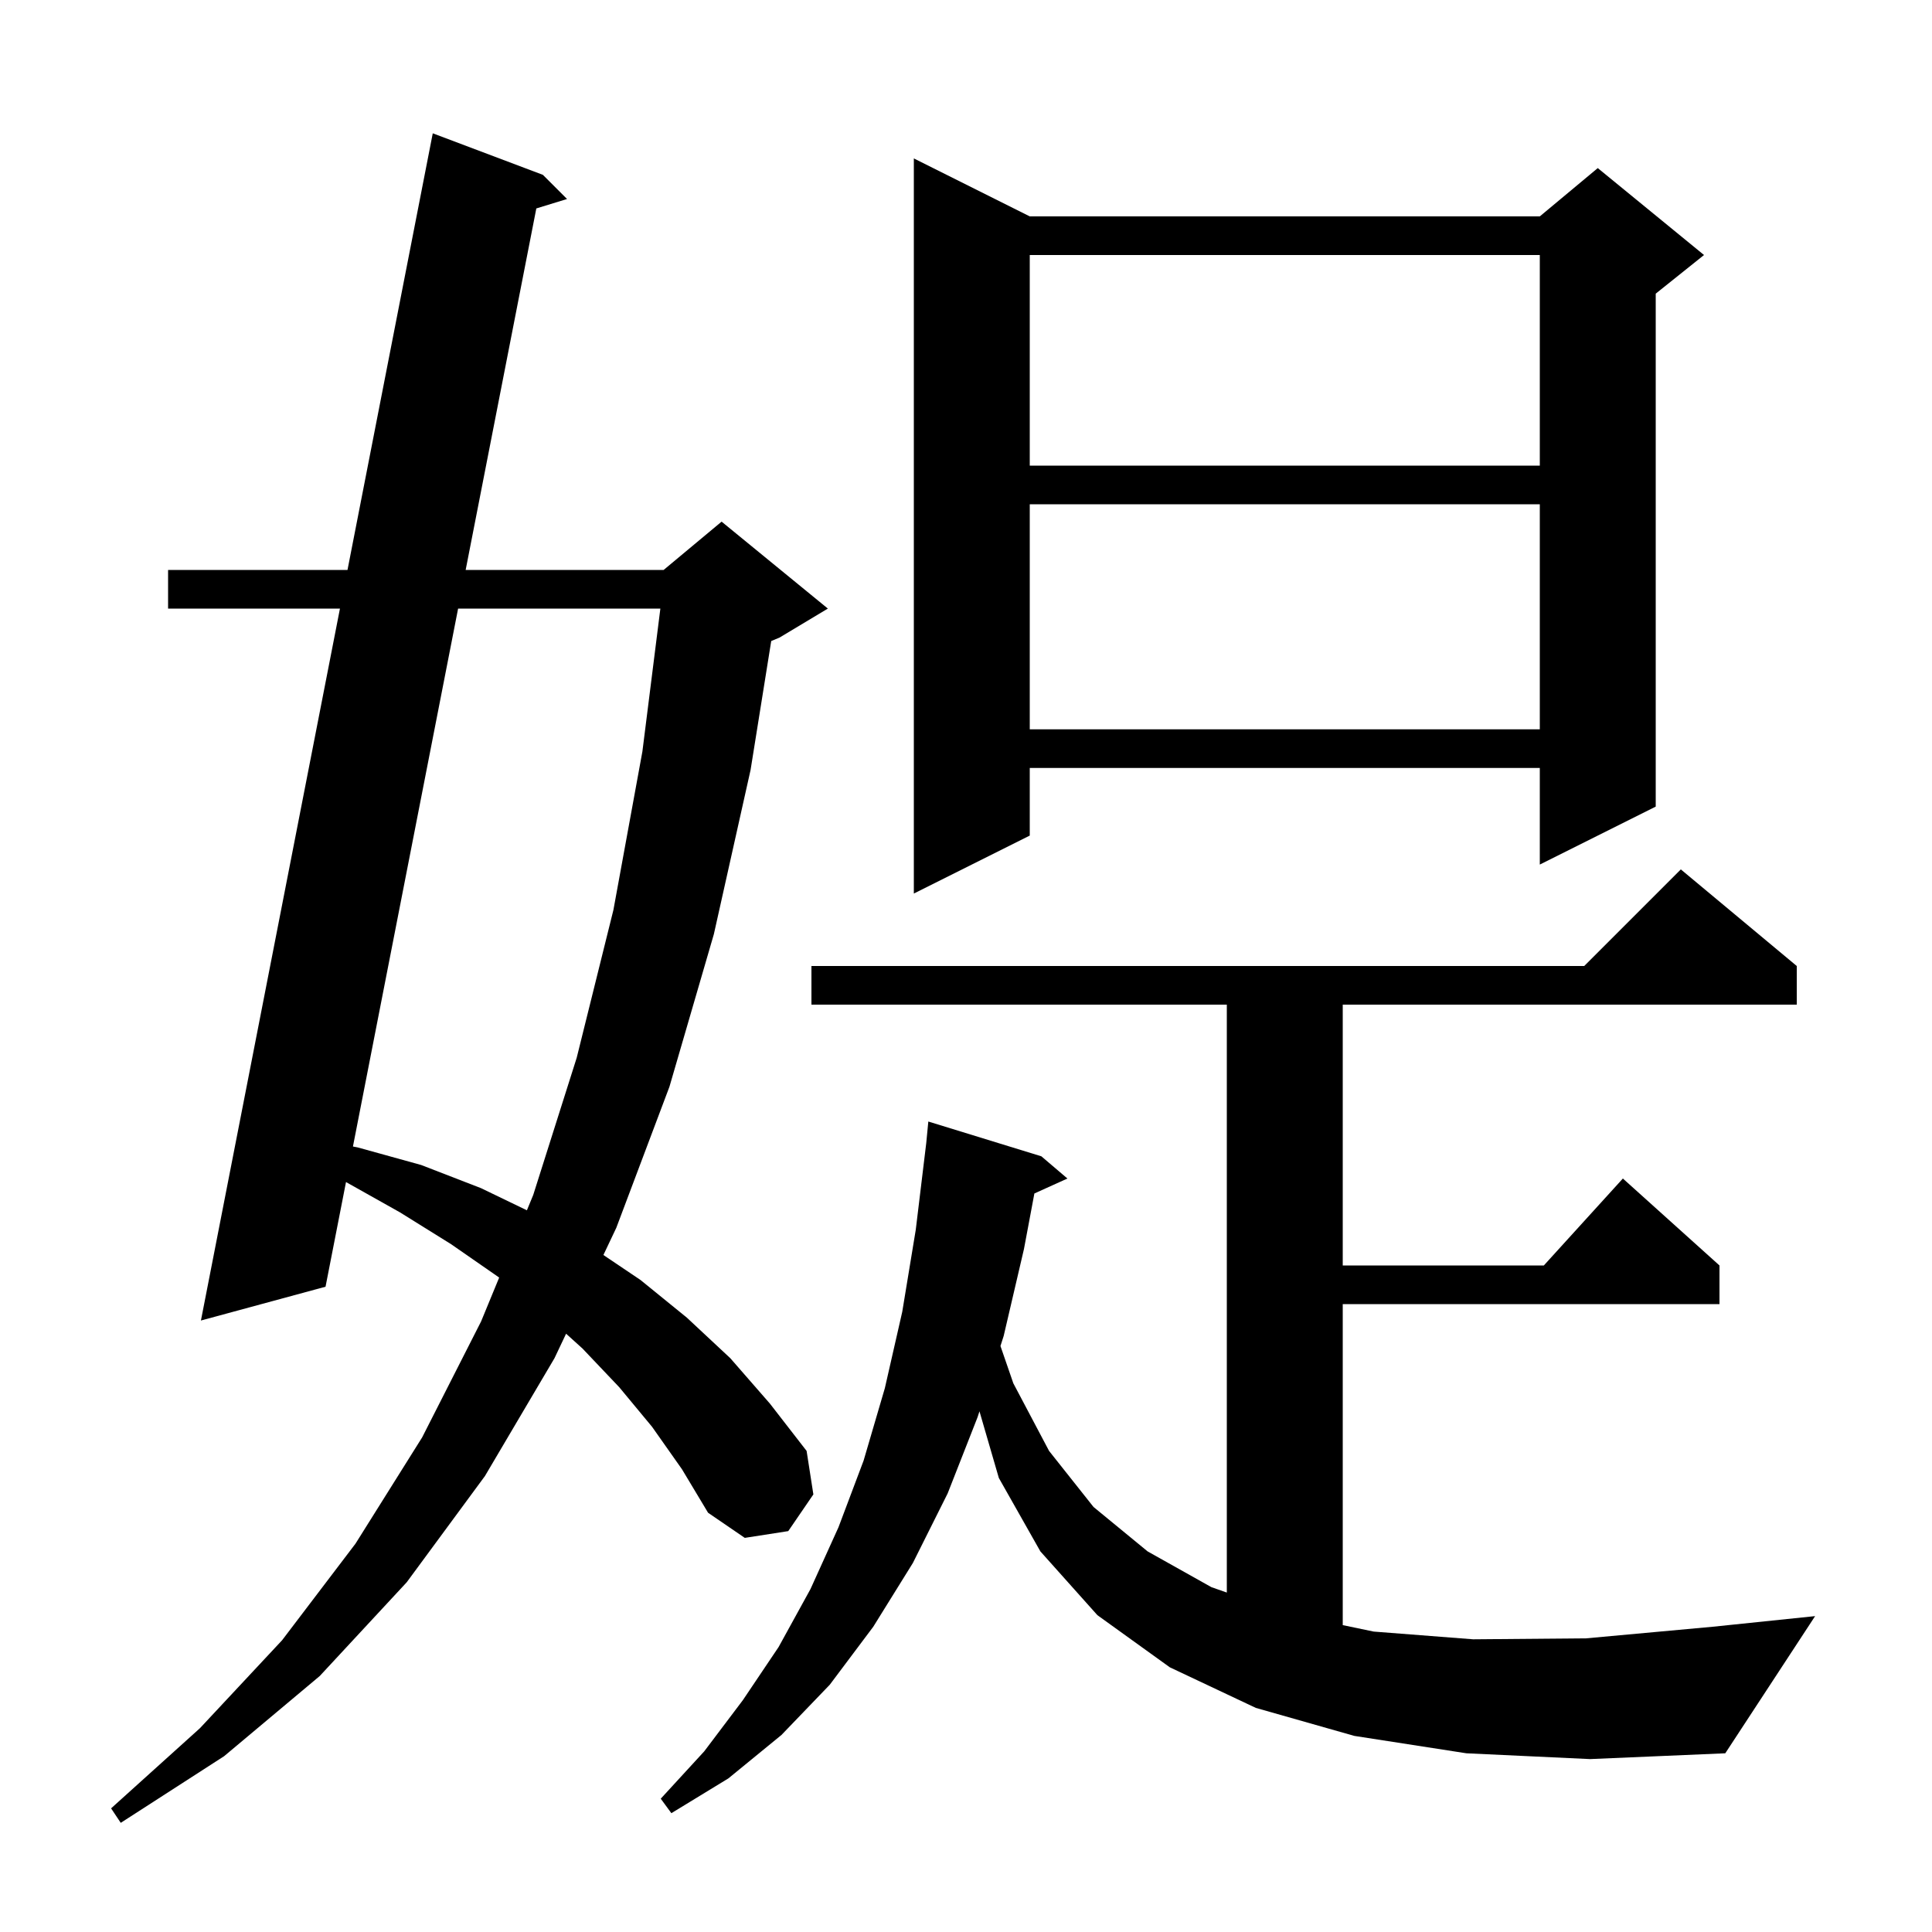<svg xmlns="http://www.w3.org/2000/svg" xmlns:xlink="http://www.w3.org/1999/xlink" version="1.1" baseProfile="full" viewBox="0 0 200 200" width="200" height="200">
<g fill="black">
<path d="M 67.5 147.7 L 64.1 143.6 L 60.3 139.6 L 58.602 138.064 L 57.4 140.6 L 50.2 152.8 L 42.1 163.8 L 33.1 173.5 L 23.2 181.8 L 12.5 188.7 L 11.5 187.2 L 20.7 178.9 L 29.2 169.8 L 36.8 159.8 L 43.7 148.8 L 49.8 136.8 L 51.672 132.258 L 51.6 132.2 L 46.7 128.8 L 41.4 125.5 L 35.818 122.366 L 33.7 133.2 L 20.8 136.7 L 35.192 63.0 L 17.4 63.0 L 17.4 59.0 L 35.973 59.0 L 44.8 13.8 L 56.2 18.1 L 58.7 20.6 L 55.52 21.578 L 48.205 59.0 L 68.7 59.0 L 74.7 54.0 L 85.7 63.0 L 80.7 66.0 L 79.837 66.359 L 77.7 79.7 L 73.9 96.7 L 69.3 112.5 L 63.8 127.1 L 62.464 129.918 L 66.3 132.5 L 71.1 136.4 L 75.6 140.6 L 79.7 145.3 L 83.5 150.2 L 84.2 154.7 L 81.6 158.5 L 77.1 159.2 L 73.3 156.6 L 70.6 152.1 Z M 151.8 181.5 L 140.2 179.7 L 130.0 176.8 L 121.1 172.6 L 113.6 167.2 L 107.7 160.6 L 103.4 153.0 L 101.394 146.098 L 101.2 146.7 L 98.1 154.6 L 94.5 161.8 L 90.4 168.4 L 85.9 174.4 L 80.9 179.6 L 75.4 184.1 L 69.5 187.7 L 68.4 186.2 L 72.9 181.3 L 76.9 176.0 L 80.6 170.5 L 83.9 164.5 L 86.8 158.1 L 89.4 151.2 L 91.6 143.7 L 93.4 135.8 L 94.8 127.3 L 95.884 118.334 L 96.1 116.1 L 107.8 119.7 L 110.5 122.0 L 107.078 123.549 L 106.0 129.3 L 103.9 138.3 L 103.567 139.338 L 104.9 143.2 L 108.6 150.2 L 113.2 156.0 L 118.8 160.6 L 125.4 164.3 L 127.0 164.861 L 127.0 104.0 L 84.0 104.0 L 84.0 100.0 L 164.0 100.0 L 174.0 90.0 L 186.0 100.0 L 186.0 104.0 L 139.0 104.0 L 139.0 131.0 L 159.818 131.0 L 168.0 122.0 L 178.0 131.0 L 178.0 135.0 L 139.0 135.0 L 139.0 168.232 L 142.2 168.9 L 152.5 169.7 L 164.2 169.6 L 177.3 168.4 L 187.9 167.3 L 178.6 181.5 L 164.6 182.1 Z M 47.423 63.0 L 36.537 118.686 L 37.1 118.8 L 43.6 120.6 L 49.8 123.0 L 54.544 125.29 L 55.2 123.7 L 59.7 109.5 L 63.5 94.2 L 66.5 77.8 L 68.361 63.0 Z M 106.6 22.4 L 159.4 22.4 L 165.4 17.4 L 176.4 26.4 L 171.4 30.4 L 171.4 83.5 L 159.4 89.5 L 159.4 79.5 L 106.6 79.5 L 106.6 86.5 L 94.6 92.5 L 94.6 16.4 Z M 106.6 52.2 L 106.6 75.5 L 159.4 75.5 L 159.4 52.2 Z M 106.6 26.4 L 106.6 48.2 L 159.4 48.2 L 159.4 26.4 Z " />
</g>
</svg>

